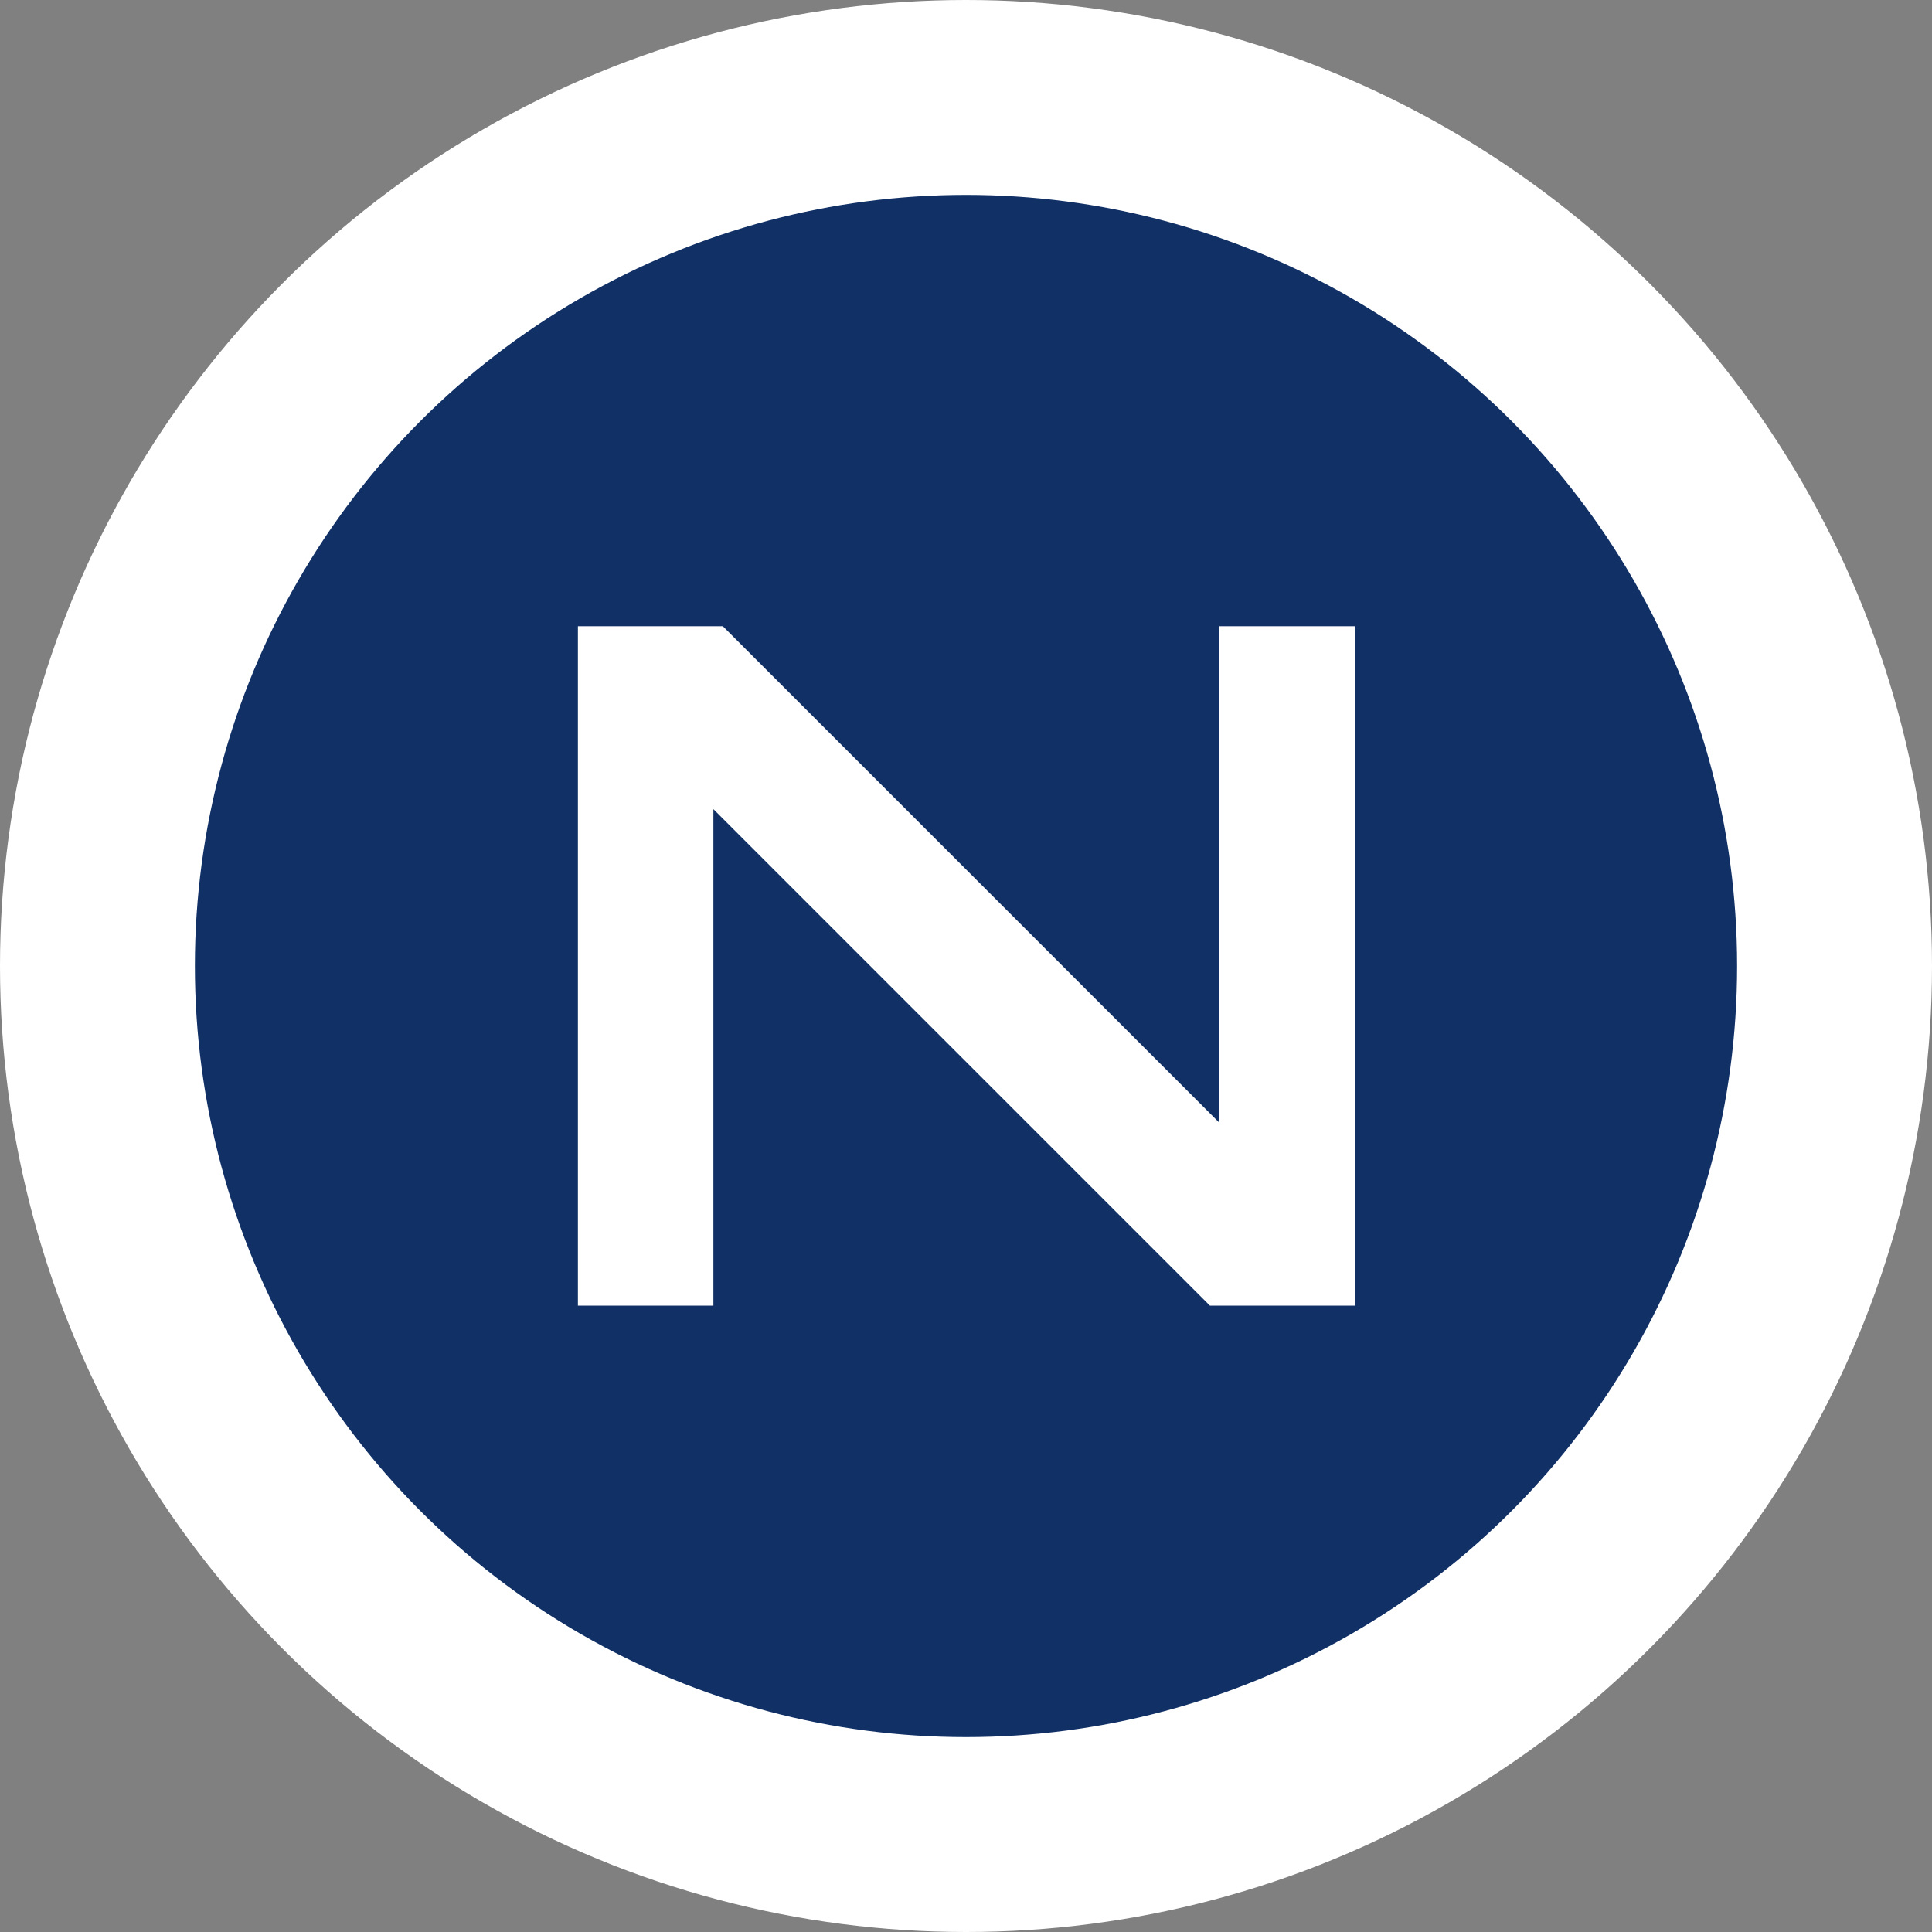 <svg id="Group_6358" data-name="Group 6358" xmlns="http://www.w3.org/2000/svg" width="16" height="16" viewBox="0 0 16 16">
  <rect x="0" y="0" width="16" height="16" fill="#808080" stroke="none"/>
  <circle id="Ellipse_272" data-name="Ellipse 272" cx="8" cy="8" r="8" fill="#fff"/>
  <circle id="Ellipse_273" data-name="Ellipse 273" cx="6.386" cy="6.386" r="6.386" transform="translate(1.614 1.614)" fill="#113066"/>
  <path id="Path_6416" data-name="Path 6416" d="M154.776,167.708l-4.112-4.112v4.112h-1.122v-5.627h1.2l4.112,4.112v-4.112h1.122v5.627Z" transform="translate(-144.756 -156.895)" fill="#fff"/>
</svg>
